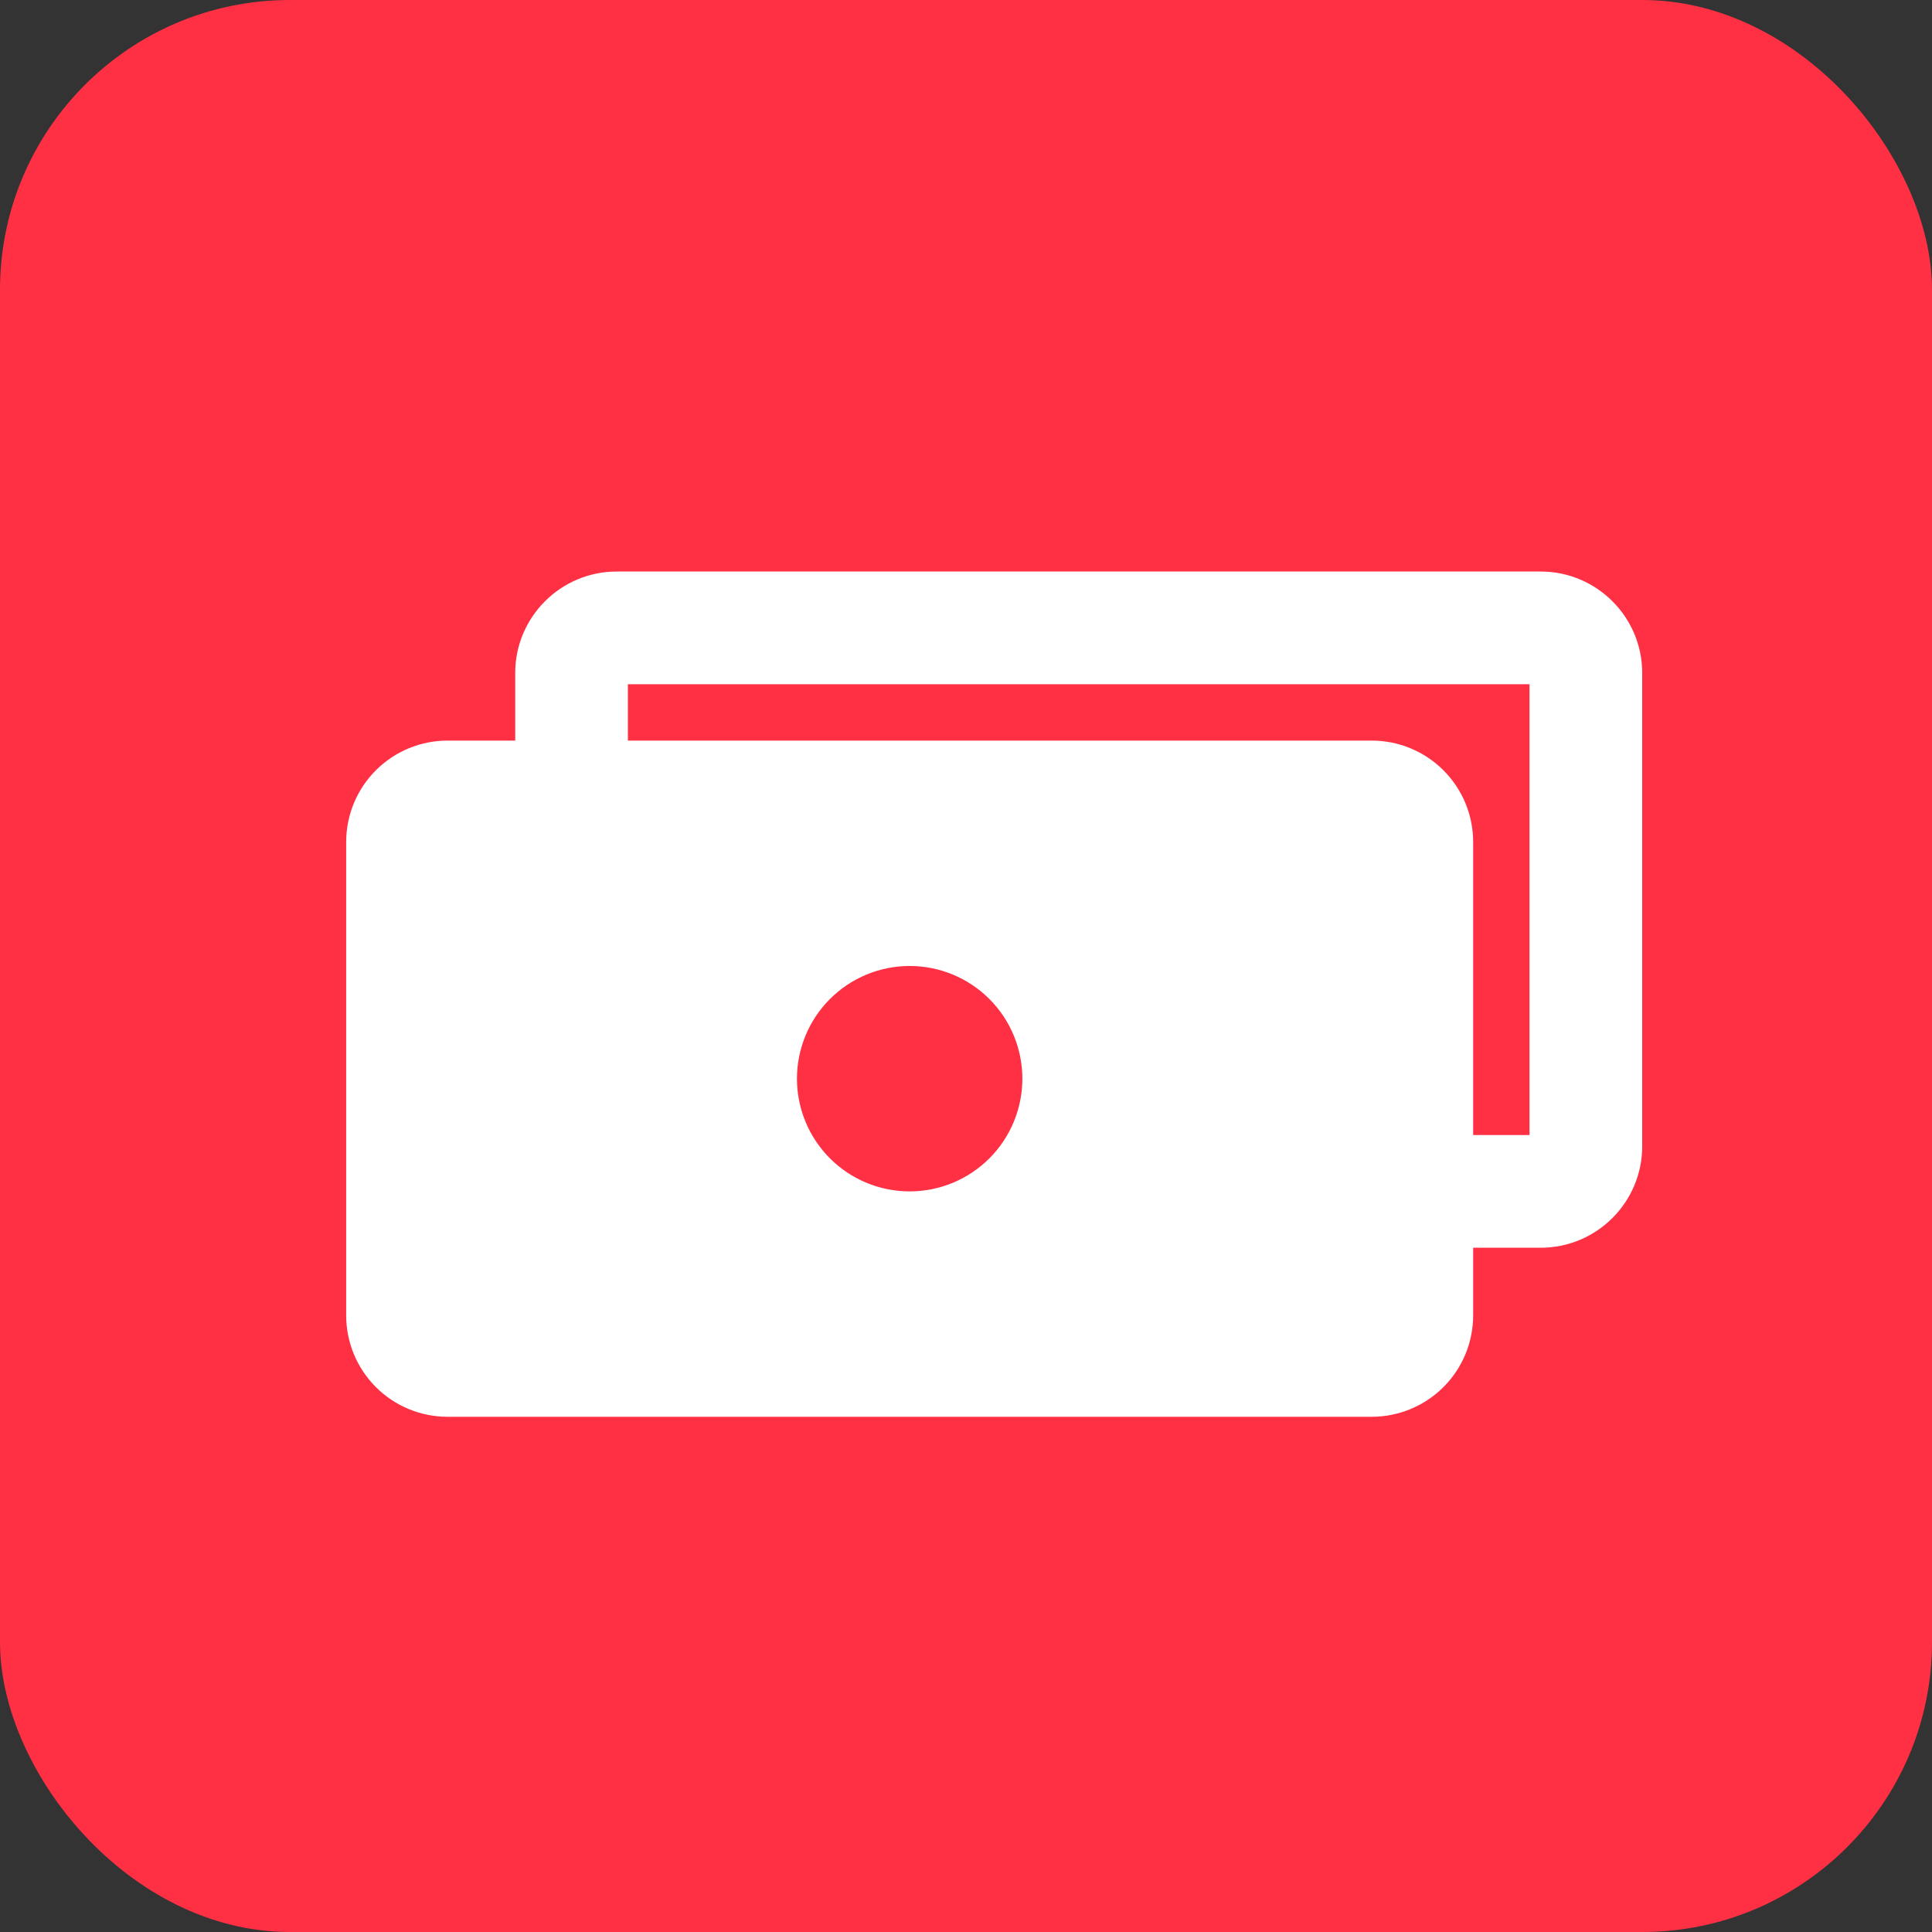 <svg width="80" height="80" viewBox="0 0 80 80" fill="none" xmlns="http://www.w3.org/2000/svg">
<rect x="0" y="0" width="80" height="80" fill="#333333" stroke="none"/>
<rect width="80" height="80" rx="12" fill="#FF3044"/>
<g clip-path="url(#clip0_209_6701)">
<path fill-rule="evenodd" clip-rule="evenodd" d="M21.334 27.866V30.666H18.534C17.42 30.666 16.351 31.108 15.564 31.896C14.776 32.684 14.334 33.752 14.334 34.866V54.466C14.334 55.58 14.776 56.648 15.564 57.436C16.351 58.224 17.42 58.666 18.534 58.666H56.8C57.352 58.666 57.898 58.557 58.407 58.346C58.917 58.135 59.38 57.826 59.77 57.436C60.16 57.046 60.469 56.583 60.681 56.073C60.892 55.564 61 55.018 61 54.466V51.666H63.8C66.115 51.666 68 49.781 68 47.466V27.866C68 25.551 66.115 23.666 63.8 23.666H25.534C23.219 23.666 21.334 25.551 21.334 27.866ZM26 28.333V30.666H56.8C57.352 30.666 57.898 30.775 58.407 30.986C58.917 31.197 59.38 31.506 59.77 31.896C60.16 32.286 60.469 32.749 60.681 33.259C60.892 33.768 61 34.315 61 34.866V46.999H63.334V28.333H26ZM33 44.666C33 43.428 33.492 42.241 34.367 41.366C35.242 40.491 36.429 39.999 37.667 39.999C38.904 39.999 40.092 40.491 40.967 41.366C41.842 42.241 42.334 43.428 42.334 44.666C42.334 45.904 41.842 47.091 40.967 47.966C40.092 48.841 38.904 49.333 37.667 49.333C36.429 49.333 35.242 48.841 34.367 47.966C33.492 47.091 33 45.904 33 44.666Z" fill="white"/>
</g>
<defs>
<clipPath id="clip0_209_6701">
<rect width="56" height="56" fill="white" transform="translate(12 12)"/>
</clipPath>
</defs>
</svg>
